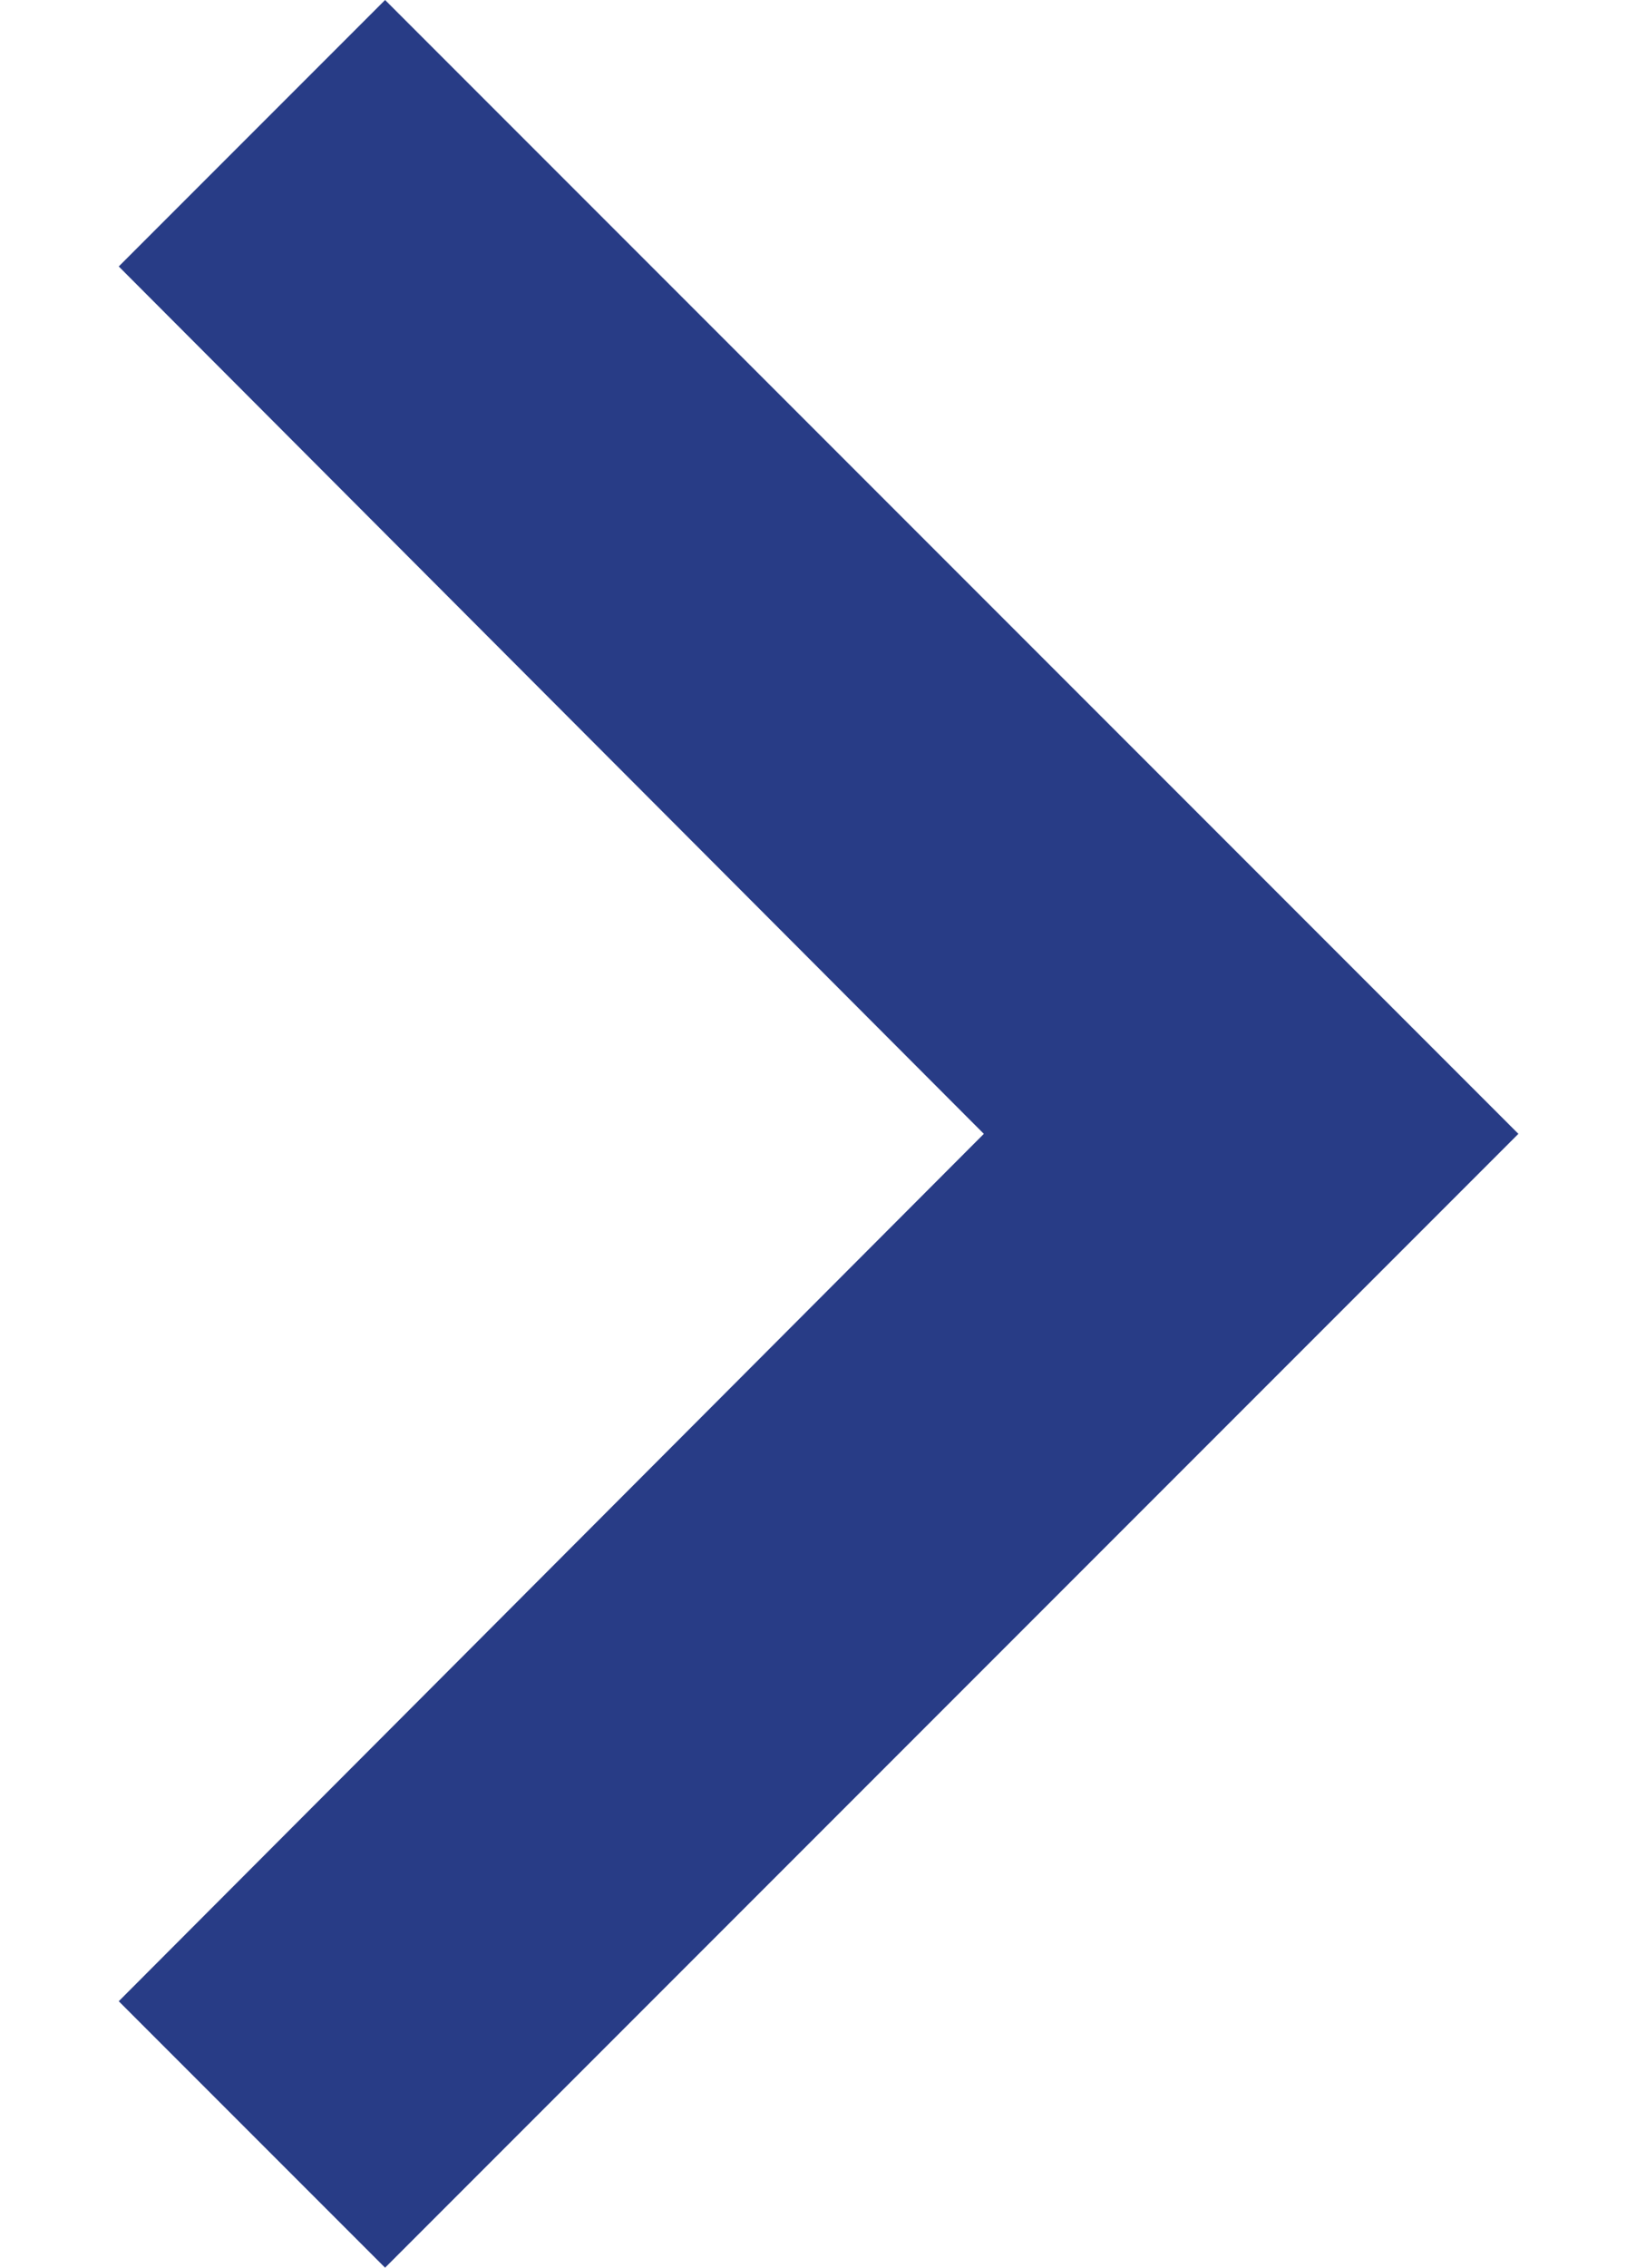 <svg width="13" height="18" viewBox="0 0 13 18" fill="none" xmlns="http://www.w3.org/2000/svg">
<path id="Vector" d="M0.943 2.115L7.813 9L0.943 15.885L3.058 18L12.058 9L3.058 -2.52211e-08L0.943 2.115Z" fill="#283C86"/>
</svg>
